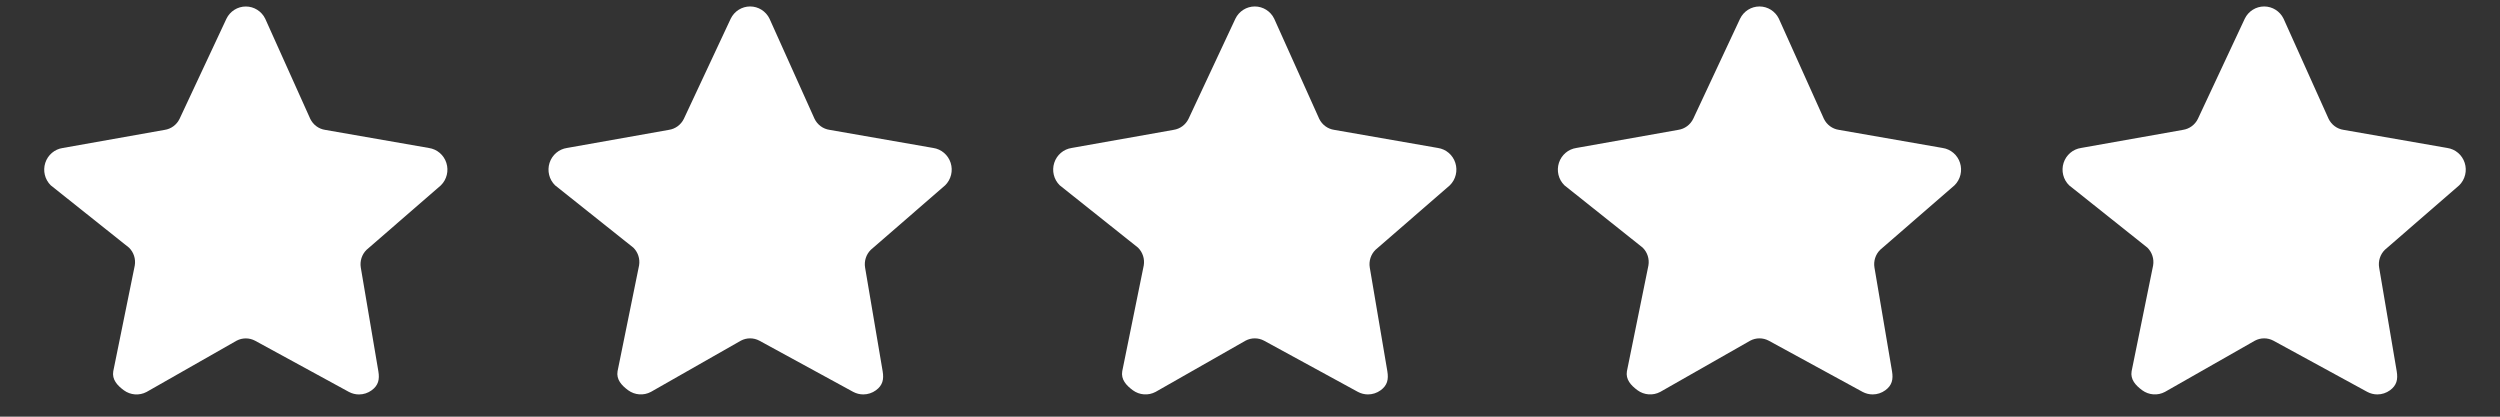 <?xml version="1.0" encoding="utf-8"?>
<!-- Generator: Adobe Illustrator 16.0.0, SVG Export Plug-In . SVG Version: 6.00 Build 0)  -->
<!DOCTYPE svg PUBLIC "-//W3C//DTD SVG 1.1//EN" "http://www.w3.org/Graphics/SVG/1.1/DTD/svg11.dtd">
<svg version="1.1" id="图层_1" xmlns="http://www.w3.org/2000/svg" xmlns:xlink="http://www.w3.org/1999/xlink" x="0px" y="0px"
	 width="300px" height="50px" viewBox="0 0 300 50" enable-background="new 0 0 300 50" xml:space="preserve">
<rect x="0" y="0" width="300" height="50" fill="#333333" stroke="none"/>
<path fill="#FFFFFF" d="M52.906,22.24l-8.923,7.741c-0.562,0.555-0.818,1.354-0.686,2.136l2.106,12.436
	c0.165,0.984,0.001,1.691-0.798,2.279c-0.451,0.333-0.988,0.502-1.525,0.502c-0.413,0-0.827-0.1-1.207-0.302l-11.267-6.147
	c-0.694-0.369-1.524-0.369-2.219,0l-10.794,6.147c-0.875,0.466-1.934,0.388-2.734-0.2c-0.798-0.588-1.436-1.293-1.268-2.279
	l2.581-12.693c0.133-0.783-0.124-1.582-0.686-2.136L6.091,22.24c-0.71-0.698-0.963-1.742-0.659-2.693
	c0.306-0.951,1.117-1.644,2.096-1.788l12.224-2.172c0.776-0.114,1.447-0.608,1.794-1.32l5.628-12.022
	c0.436-0.897,1.338-1.465,2.326-1.465c0.989,0,1.889,0.567,2.327,1.465l5.407,12.022c0.347,0.712,1.018,1.206,1.794,1.32
	l12.444,2.172c0.976,0.143,1.789,0.837,2.093,1.788C53.87,20.499,53.613,21.543,52.906,22.24L52.906,22.24L52.906,22.24z"/>
<path fill="#FFFFFF" d="M113.421,22.235l-8.924,7.741c-0.562,0.555-0.817,1.354-0.686,2.137l2.107,12.434
	c0.165,0.986,0,1.692-0.798,2.281c-0.452,0.332-0.989,0.502-1.526,0.502c-0.412,0-0.826-0.101-1.207-0.303L91.121,40.88
	c-0.694-0.37-1.523-0.37-2.218,0L78.11,47.027c-0.875,0.467-1.934,0.388-2.734-0.199c-0.799-0.589-1.436-1.294-1.269-2.28
	l2.581-12.692c0.133-0.783-0.123-1.582-0.686-2.137l-9.397-7.483c-0.709-0.697-0.963-1.742-0.659-2.693
	c0.307-0.951,1.117-1.644,2.096-1.788l12.224-2.172c0.776-0.114,1.447-0.608,1.795-1.32L87.687,2.24
	c0.437-0.897,1.338-1.465,2.327-1.465c0.988,0,1.888,0.567,2.326,1.465l5.407,12.022c0.347,0.712,1.019,1.206,1.795,1.32
	l12.443,2.172c0.977,0.143,1.79,0.837,2.094,1.788C114.384,20.494,114.127,21.538,113.421,22.235L113.421,22.235L113.421,22.235z"/>
<path fill="#FFFFFF" d="M173.983,22.235l-8.923,7.741c-0.562,0.555-0.818,1.354-0.686,2.137l2.107,12.434
	c0.164,0.986,0,1.692-0.798,2.281c-0.452,0.332-0.989,0.502-1.526,0.502c-0.413,0-0.827-0.101-1.207-0.303l-11.267-6.147
	c-0.694-0.37-1.524-0.37-2.219,0l-10.794,6.147c-0.875,0.467-1.934,0.388-2.734-0.199c-0.798-0.589-1.436-1.294-1.268-2.28
	l2.581-12.692c0.133-0.783-0.124-1.582-0.686-2.137l-9.397-7.483c-0.71-0.697-0.963-1.742-0.659-2.693
	c0.306-0.951,1.117-1.644,2.096-1.788l12.224-2.172c0.775-0.114,1.447-0.608,1.794-1.32l5.628-12.022
	c0.436-0.897,1.338-1.465,2.326-1.465c0.989,0,1.889,0.567,2.327,1.465l5.406,12.022c0.348,0.712,1.019,1.206,1.795,1.32
	l12.444,2.172c0.976,0.143,1.789,0.837,2.093,1.788C174.946,20.494,174.689,21.538,173.983,22.235L173.983,22.235L173.983,22.235z"
	/>
<path fill="#FFFFFF" d="M234.545,22.235l-8.923,7.741c-0.563,0.555-0.818,1.354-0.686,2.137l2.106,12.434
	c0.165,0.986,0,1.692-0.798,2.281c-0.451,0.332-0.988,0.502-1.525,0.502c-0.413,0-0.827-0.101-1.207-0.303l-11.268-6.147
	c-0.694-0.37-1.523-0.37-2.218,0l-10.794,6.147c-0.875,0.467-1.934,0.388-2.734-0.199c-0.798-0.589-1.436-1.294-1.269-2.28
	l2.581-12.692c0.133-0.783-0.123-1.582-0.686-2.137l-9.396-7.483c-0.71-0.697-0.963-1.742-0.659-2.693
	c0.306-0.951,1.117-1.644,2.096-1.788l12.223-2.172c0.776-0.114,1.447-0.608,1.795-1.32l5.627-12.022
	c0.437-0.897,1.338-1.465,2.327-1.465c0.988,0,1.888,0.567,2.326,1.465l5.407,12.022c0.348,0.712,1.019,1.206,1.795,1.32
	l12.443,2.172c0.977,0.143,1.79,0.837,2.094,1.788C235.508,20.494,235.251,21.538,234.545,22.235L234.545,22.235L234.545,22.235z"/>
<path fill="#FFFFFF" d="M295.108,22.235l-8.924,7.741c-0.562,0.555-0.818,1.354-0.686,2.137l2.107,12.434
	c0.165,0.986,0,1.692-0.798,2.281c-0.452,0.332-0.989,0.502-1.526,0.502c-0.412,0-0.826-0.101-1.207-0.303l-11.267-6.147
	c-0.694-0.37-1.524-0.37-2.219,0l-10.794,6.147c-0.874,0.467-1.934,0.388-2.733-0.199c-0.799-0.589-1.436-1.294-1.269-2.28
	l2.581-12.692c0.133-0.783-0.124-1.582-0.686-2.137l-9.397-7.483c-0.71-0.697-0.963-1.742-0.659-2.693
	c0.307-0.951,1.117-1.644,2.096-1.788l12.224-2.172c0.776-0.114,1.447-0.608,1.794-1.32l5.628-12.022
	c0.436-0.897,1.338-1.465,2.327-1.465c0.988,0,1.888,0.567,2.326,1.465l5.407,12.022c0.347,0.712,1.018,1.206,1.794,1.32
	l12.444,2.172c0.976,0.143,1.789,0.837,2.093,1.788C296.071,20.494,295.814,21.538,295.108,22.235L295.108,22.235L295.108,22.235z"
	/>
</svg>

